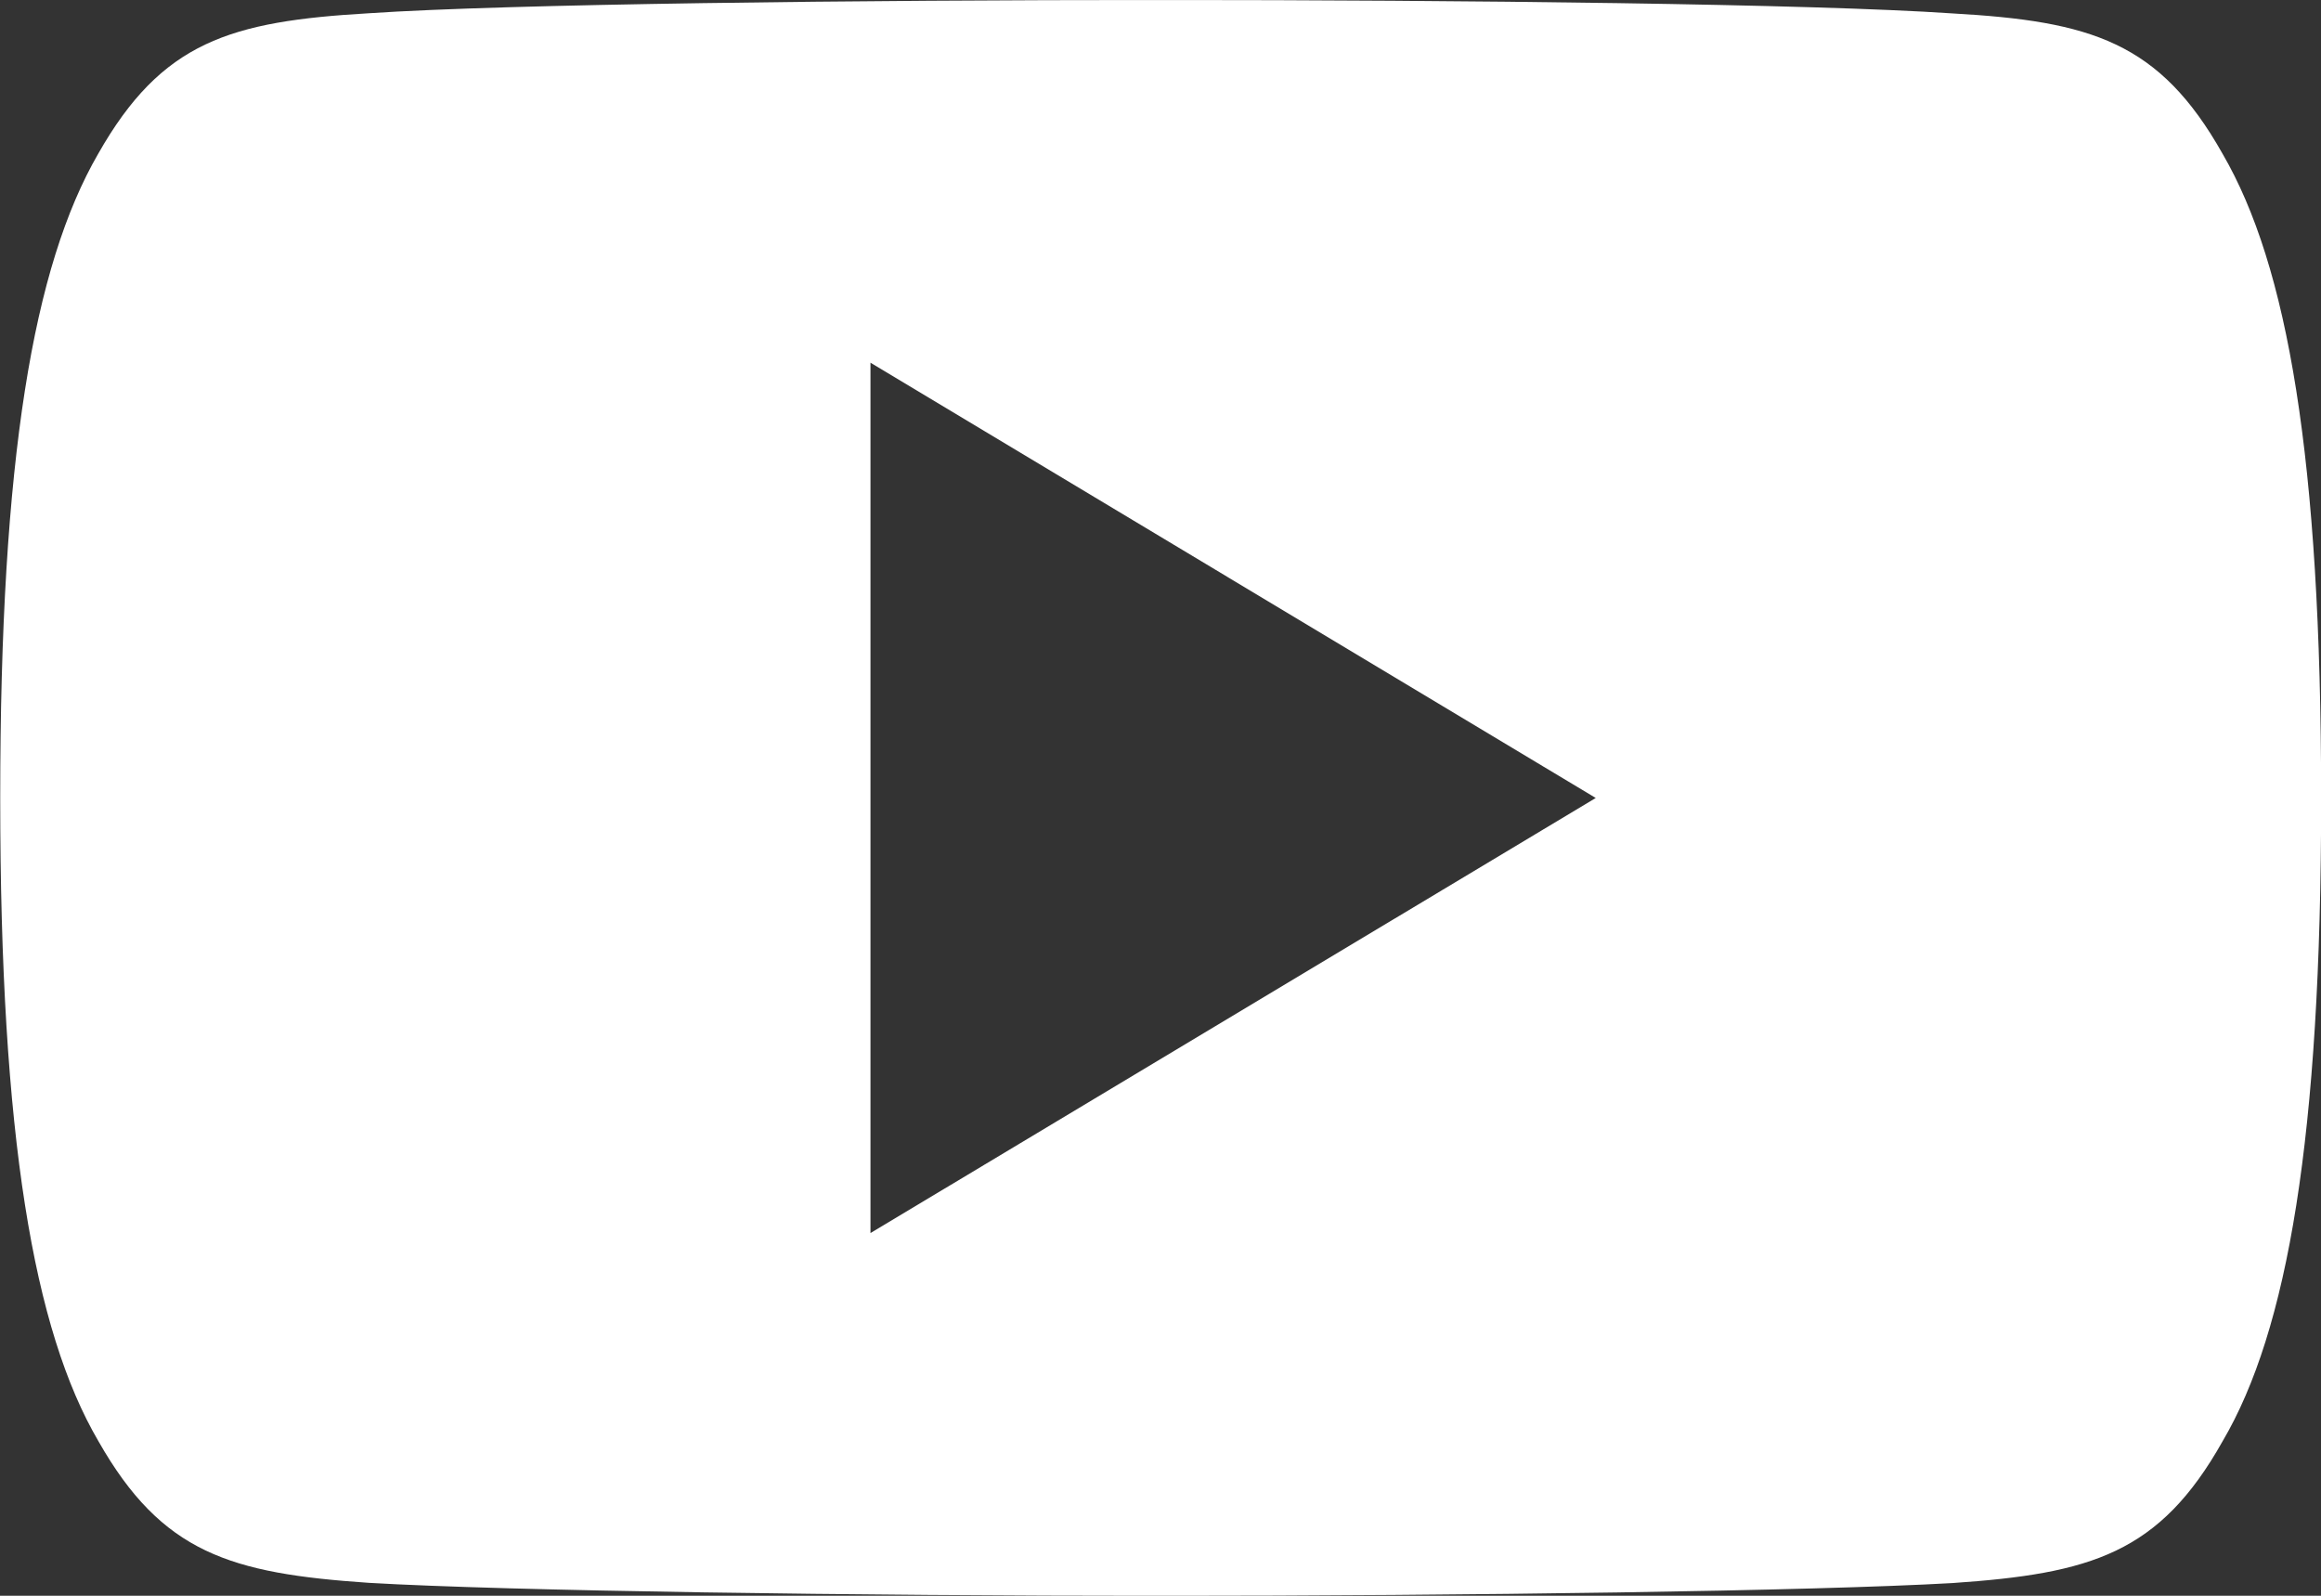 <svg viewBox="0 0 32.063 22.043" xmlns="http://www.w3.org/2000/svg" xmlns:xlink="http://www.w3.org/1999/xlink"><rect x="0" y="0" width="32.063" height="22.043" fill="#333333" stroke="none"/><clipPath id="a"><path d="m0 5.743h32.063v-22.043h-32.063z" transform="translate(0 16.301)"/></clipPath><g clip-path="url(#a)"><path fill="#fff" d="m8 .553c-.872-1.547-1.815-1.831-3.737-1.939-1.92-.131-6.748-.185-10.931-.185s-9.02.054-10.937.183c-1.918.111-2.863.392-3.742 1.942-.895 1.546-1.353 4.206-1.353 8.891v.016c0 4.665.461 7.347 1.356 8.875.879 1.547 1.823 1.828 3.74 1.958 1.919.112 6.749.179 10.939.179s9.01-.066 10.932-.176c1.919-.131 2.863-.411 3.733-1.958.9-1.529 1.362-4.211 1.362-8.875v-.017c-.001-4.687-.462-7.347-1.362-8.894m-18.678 14.909v-12.023l10.019 6.013z" transform="translate(22.703 1.571)"/></g></svg>